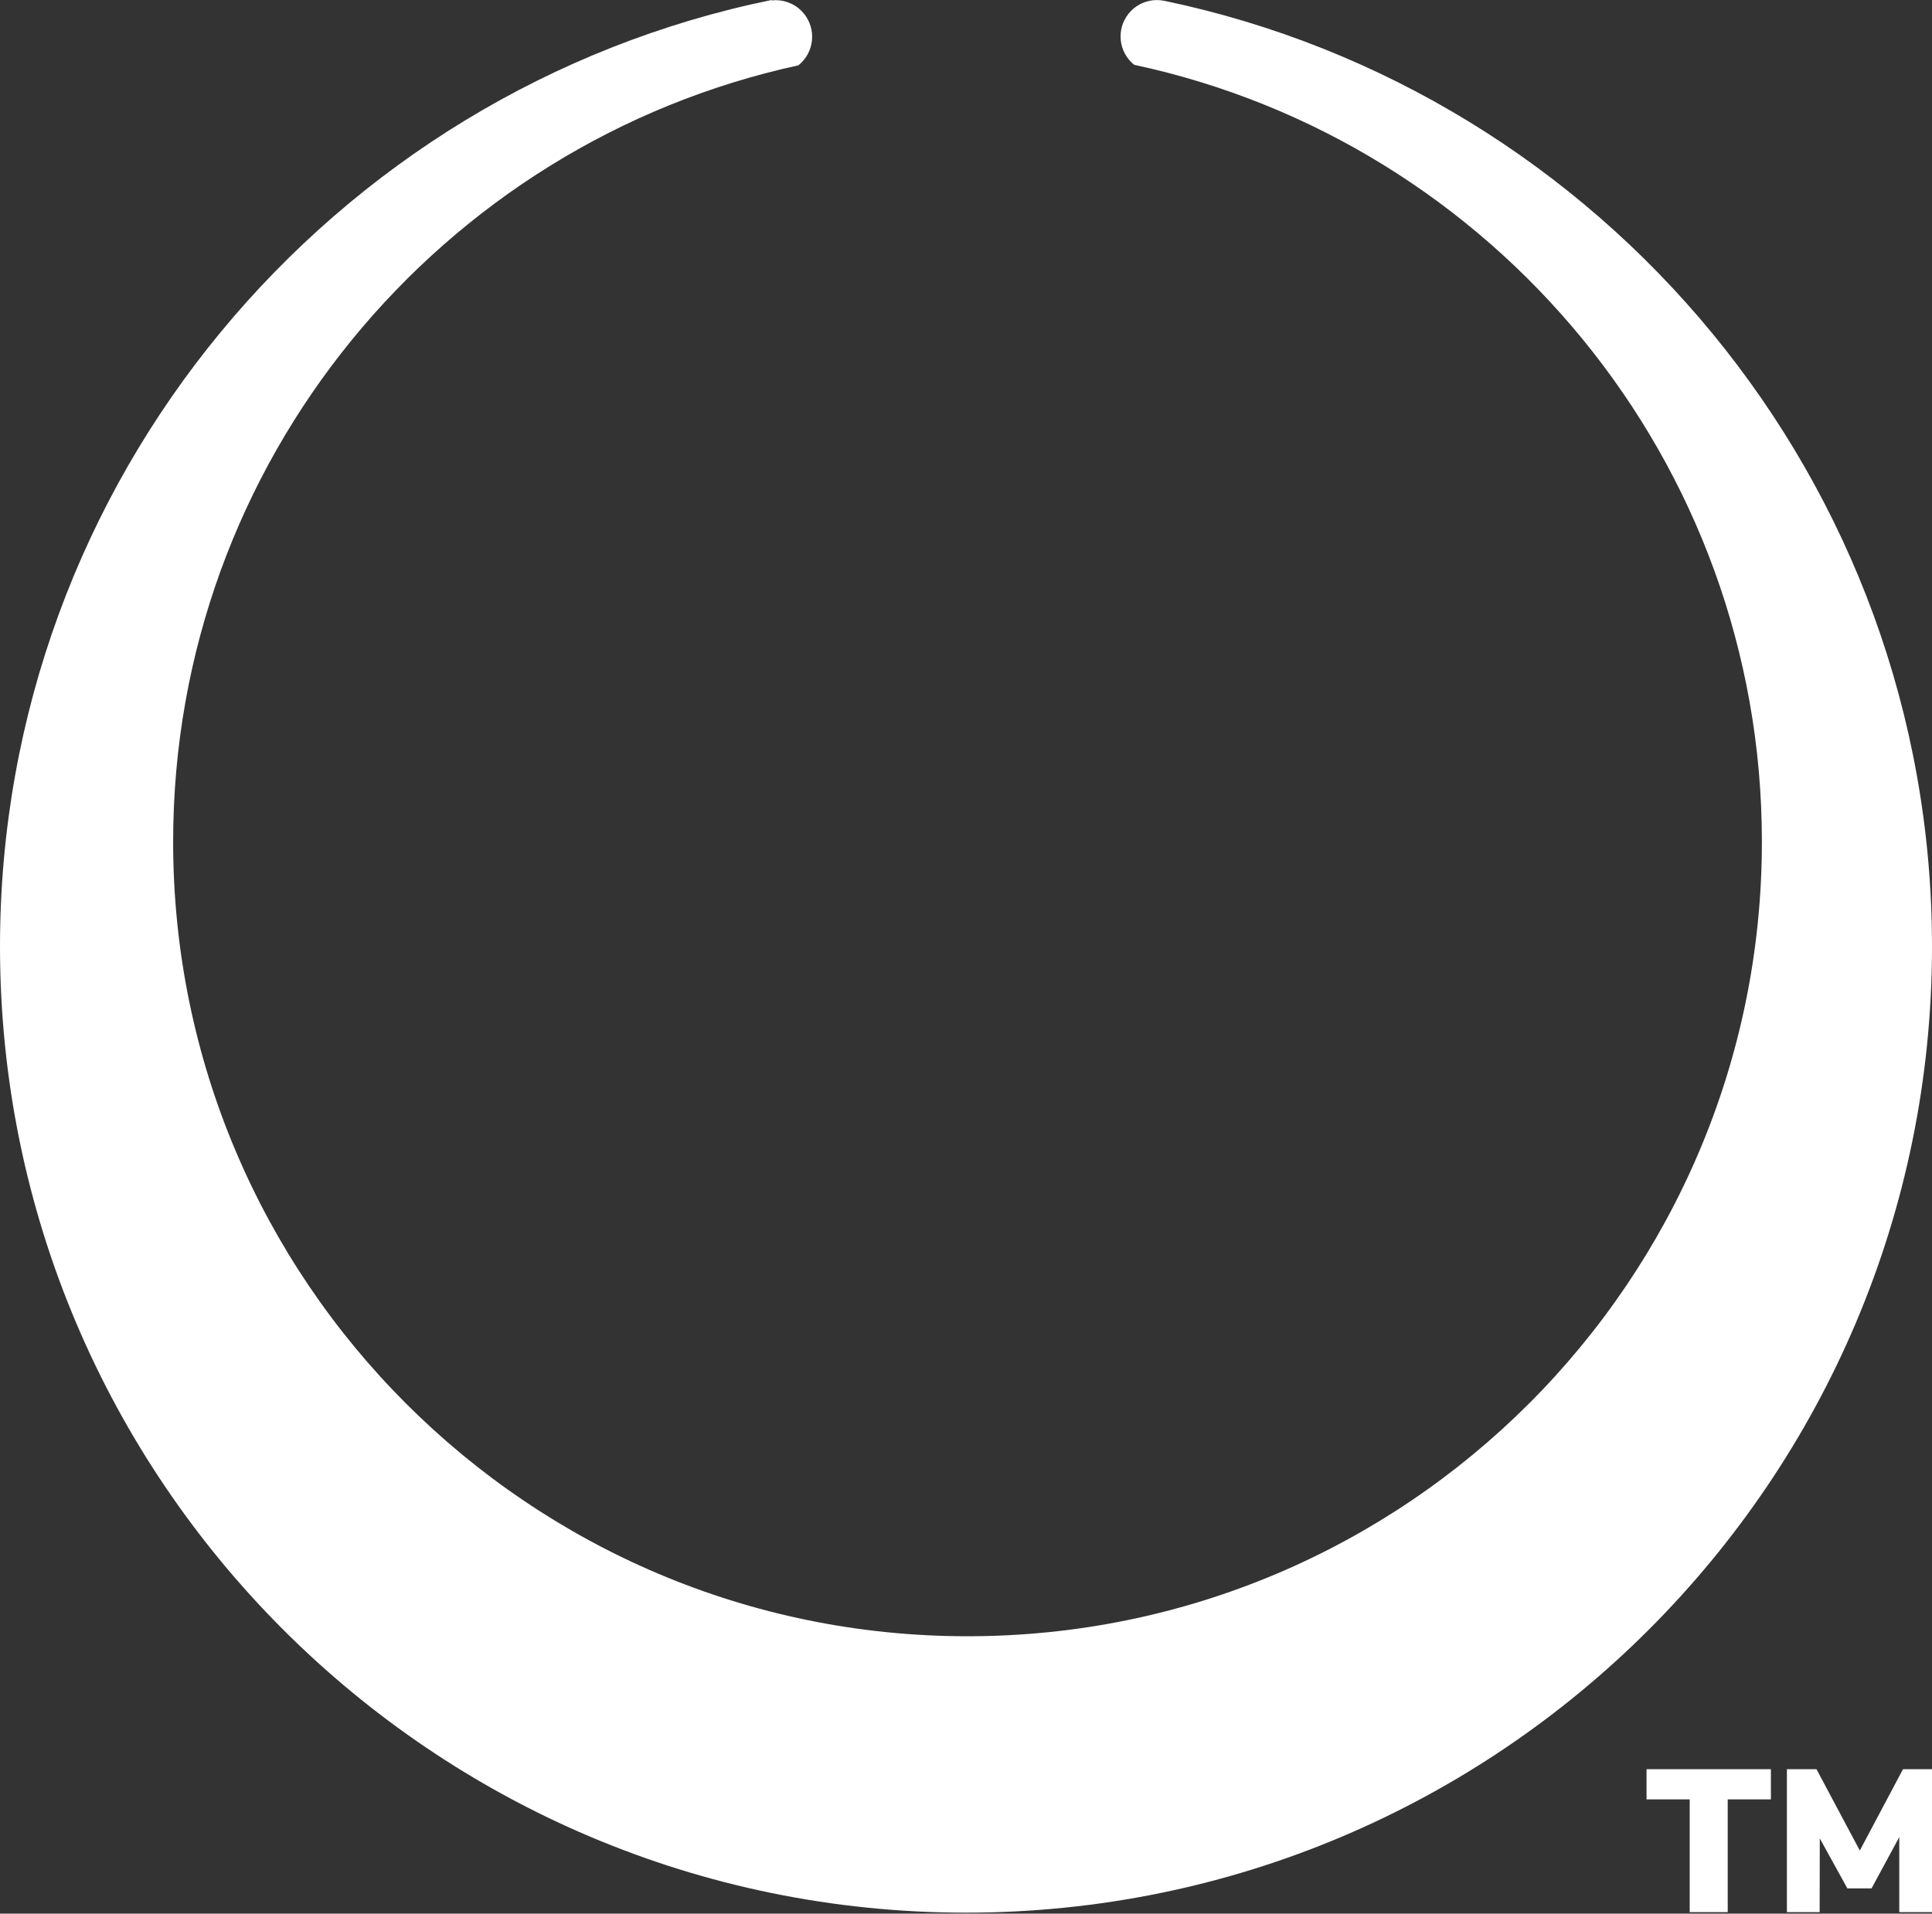 <?xml version="1.0" encoding="UTF-8" standalone="no"?><!DOCTYPE svg PUBLIC "-//W3C//DTD SVG 1.1//EN" "http://www.w3.org/Graphics/SVG/1.1/DTD/svg11.dtd"><svg width="1920px" height="1902px" version="1.1" xmlns="http://www.w3.org/2000/svg" xmlns:xlink="http://www.w3.org/1999/xlink" xml:space="preserve" xmlns:serif="http://www.serif.com/" style="fill-rule:evenodd;clip-rule:evenodd;stroke-linejoin:round;stroke-miterlimit:2;"><rect width="100%" height="100%" fill="#333333" stroke="none"/><path d="M766.715,0l-0.042,0.084l0.058,0.303c10.593,-1.172 21.608,2.301 29.726,10.419c14.185,14.185 14.188,37.214 0.007,51.396c-0.987,0.987 -2.018,1.906 -3.084,2.755c-355.047,77.153 -621.316,393.556 -621.316,771.675c-0,435.822 353.738,789.654 789.445,789.654c435.707,0 789.445,-353.832 789.445,-789.654c0,-378.991 -267.498,-695.981 -623.817,-772.215c-1.016,-0.817 -1.998,-1.696 -2.941,-2.639c-14.108,-14.108 -14.111,-37.013 -0.006,-51.118c8.871,-8.871 21.225,-12.161 32.683,-9.87l-0.01,-0.05c435.524,90.918 763.137,477.496 763.137,940.008c-0,529.979 -430.162,960.254 -960,960.254c-529.838,0 -960,-430.275 -960,-960.254c0,-463.784 329.418,-851.216 766.715,-940.748Zm993.182,1788.4l-42.903,0l0,112.087l-37.788,-0l-0,-112.087l-42.903,0l0,-29.975l123.594,0l-0,29.975Zm88.362,50.858l42.903,-80.833l28.838,0l0,142.062l-32.532,-0l-0,-74.582l-27.56,51l-24.008,-0l-27.418,-49.722l-0.142,73.304l-32.532,-0l-0,-142.062l29.406,0l43.045,80.833Z" style="fill:#fff;"/></svg>